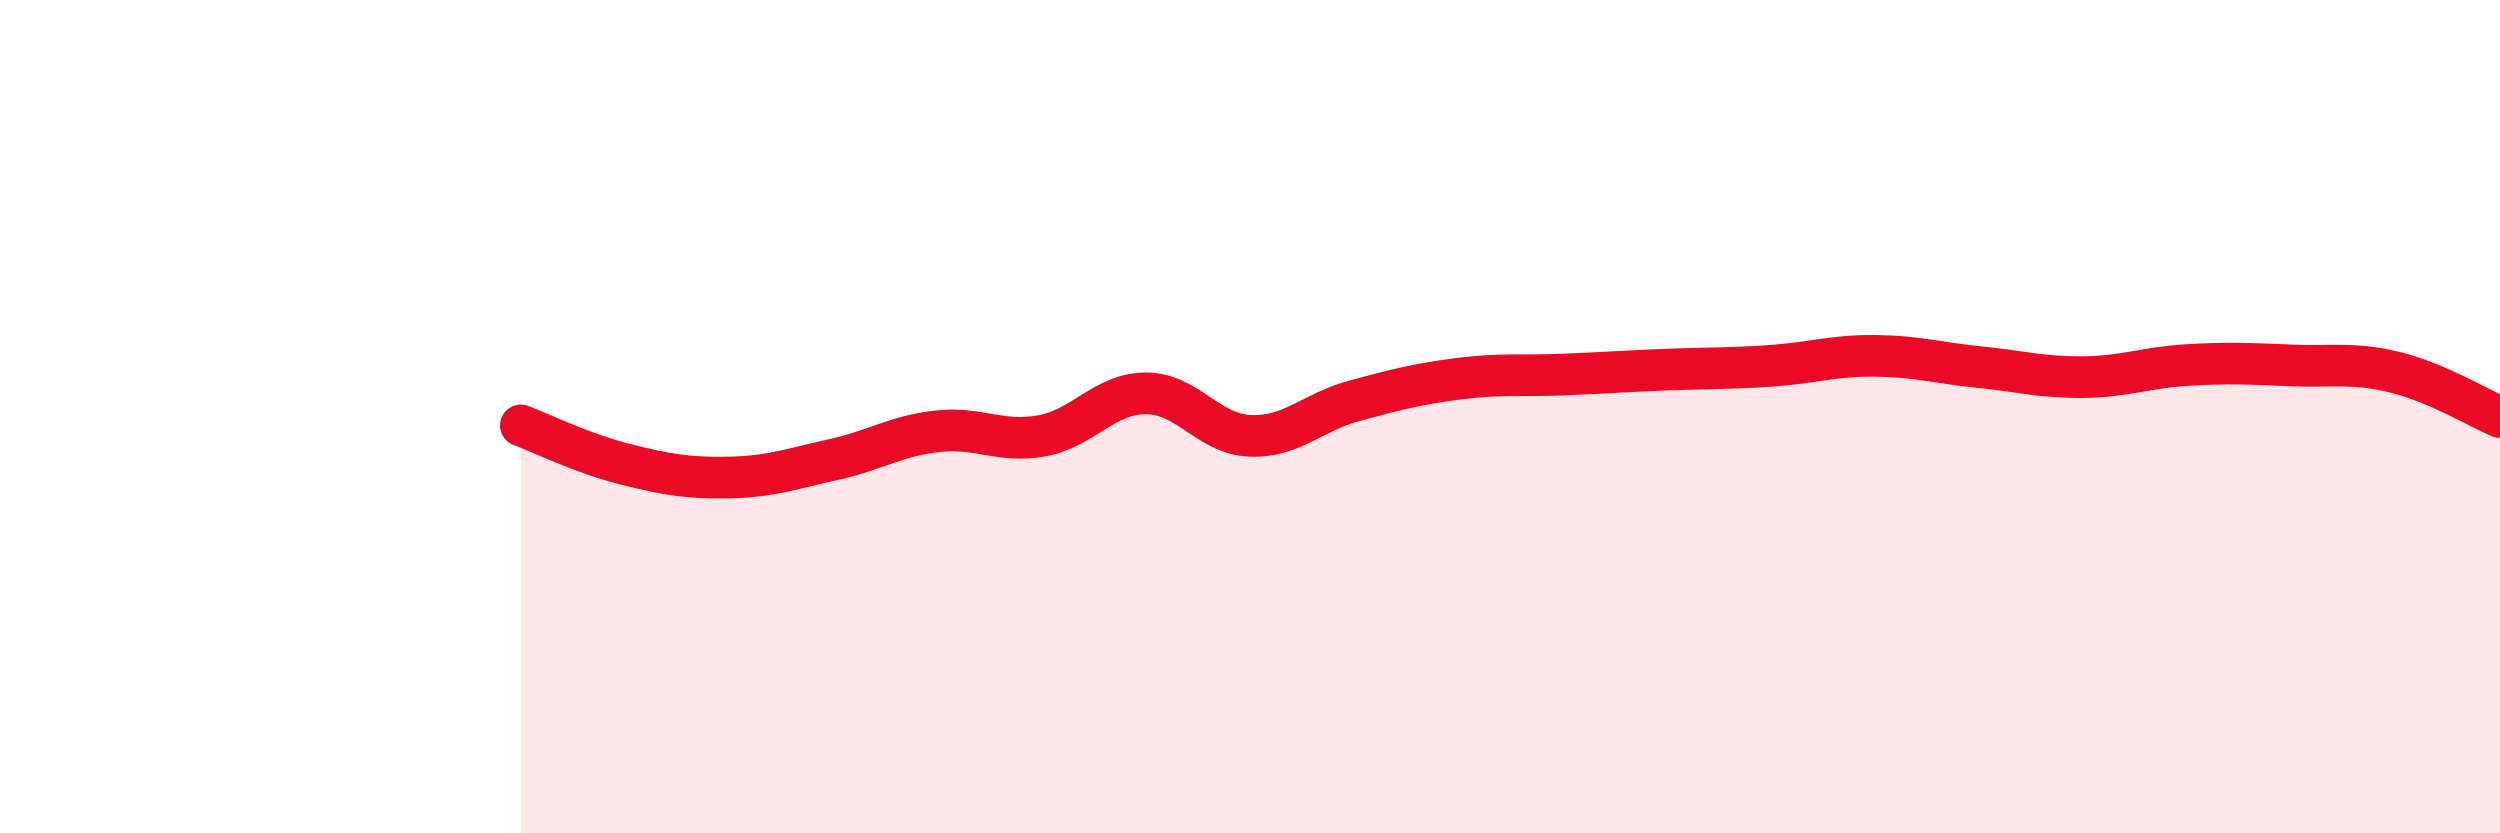
    <svg width="60" height="20" viewBox="0 0 60 20" xmlns="http://www.w3.org/2000/svg">
      <path
        d="M 12.5,10.21 C 13,10.4 14,10.89 15,11.14 C 16,11.39 16.5,11.48 17.5,11.46 C 18.5,11.44 19,11.25 20,11.03 C 21,10.81 21.5,10.46 22.5,10.35 C 23.5,10.24 24,10.64 25,10.46 C 26,10.28 26.5,9.44 27.5,9.44 C 28.5,9.44 29,10.42 30,10.46 C 31,10.5 31.5,9.89 32.5,9.62 C 33.5,9.35 34,9.22 35,9.09 C 36,8.96 36.5,9.03 37.5,8.99 C 38.5,8.95 39,8.91 40,8.87 C 41,8.83 41.5,8.85 42.5,8.78 C 43.5,8.71 44,8.53 45,8.54 C 46,8.55 46.5,8.71 47.5,8.81 C 48.5,8.91 49,9.06 50,9.05 C 51,9.04 51.5,8.82 52.5,8.76 C 53.5,8.7 54,8.73 55,8.77 C 56,8.81 56.5,8.69 57.5,8.94 C 58.5,9.19 59.5,9.8 60,10.01L60 20L12.5 20Z"
        fill="#EB0A25"
        opacity="0.1"
        stroke-linecap="round"
        stroke-linejoin="round"
      />
      <path
        d="M 12.5,10.21 C 13,10.4 14,10.89 15,11.14 C 16,11.39 16.5,11.48 17.5,11.46 C 18.5,11.44 19,11.25 20,11.03 C 21,10.81 21.5,10.46 22.5,10.35 C 23.5,10.24 24,10.64 25,10.46 C 26,10.28 26.5,9.44 27.5,9.44 C 28.5,9.44 29,10.42 30,10.46 C 31,10.5 31.5,9.89 32.5,9.62 C 33.5,9.35 34,9.22 35,9.09 C 36,8.96 36.5,9.03 37.5,8.99 C 38.5,8.95 39,8.91 40,8.87 C 41,8.83 41.5,8.85 42.5,8.78 C 43.5,8.71 44,8.53 45,8.54 C 46,8.55 46.5,8.71 47.5,8.81 C 48.5,8.91 49,9.06 50,9.05 C 51,9.04 51.5,8.82 52.5,8.76 C 53.5,8.7 54,8.73 55,8.77 C 56,8.81 56.5,8.69 57.5,8.94 C 58.5,9.19 59.5,9.8 60,10.01"
        stroke="#EB0A25"
        stroke-width="1"
        fill="none"
        stroke-linecap="round"
        stroke-linejoin="round"
      />
    </svg>
  